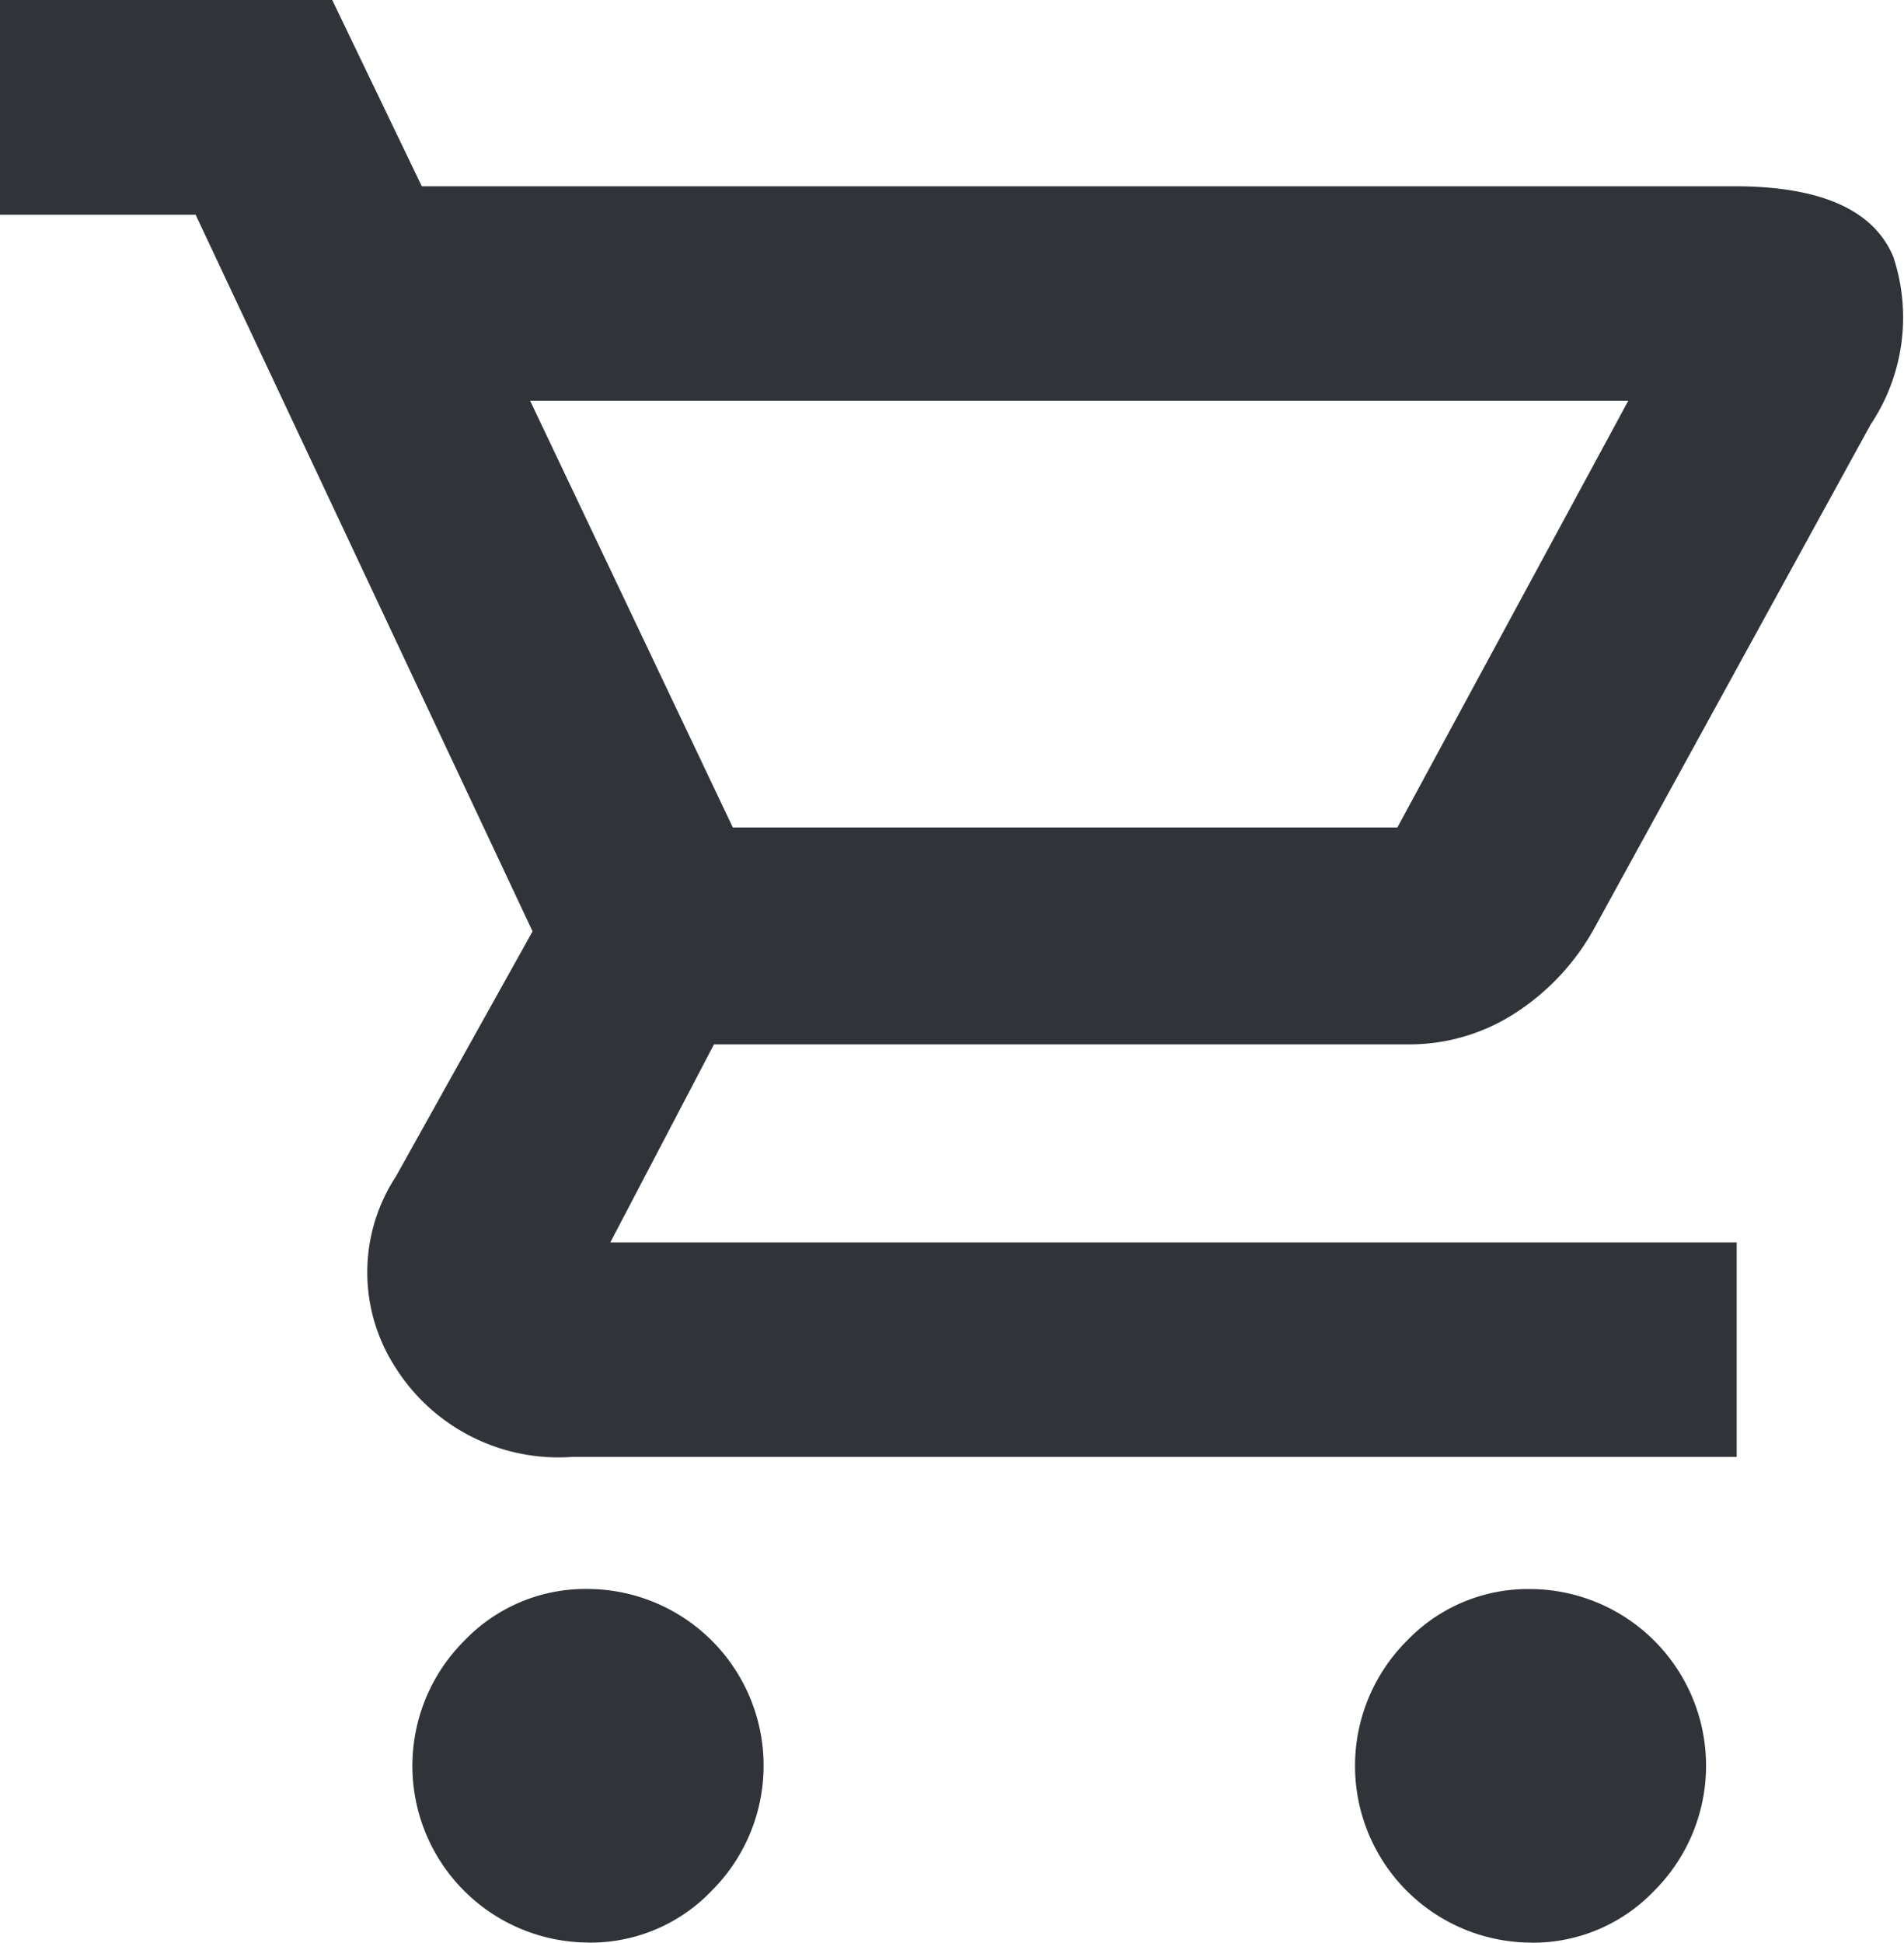 <svg xmlns="http://www.w3.org/2000/svg" width="25.251" height="25.751" viewBox="0 0 25.251 25.751">
  <path id="Cart" d="M7.813,25.75a2.342,2.342,0,0,1-1.656-4,2.221,2.221,0,0,1,1.625-.687,2.342,2.342,0,0,1,1.657,4,2.223,2.223,0,0,1-1.625.688m12.5,0a2.343,2.343,0,0,1-1.657-4,2.222,2.222,0,0,1,1.625-.687,2.342,2.342,0,0,1,1.656,4,2.222,2.222,0,0,1-1.625.688M7.031,5.313l2.688,5.656h8.813l3.062-5.656ZM5.594,2.469H23q1.719,0,2.11.937a2.552,2.552,0,0,1-.3,2.219l-3.688,6.719a3.144,3.144,0,0,1-1.016,1.078,2.582,2.582,0,0,1-1.453.422H9.469L8.094,16.469H23.032v2.843H7.594a2.556,2.556,0,0,1-2.359-1.2,2.316,2.316,0,0,1,.015-2.516l1.813-3.25-4.469-9.5H0V0H4.406Zm4.125,8.5h0Z" fill="#303438"/>
</svg>
